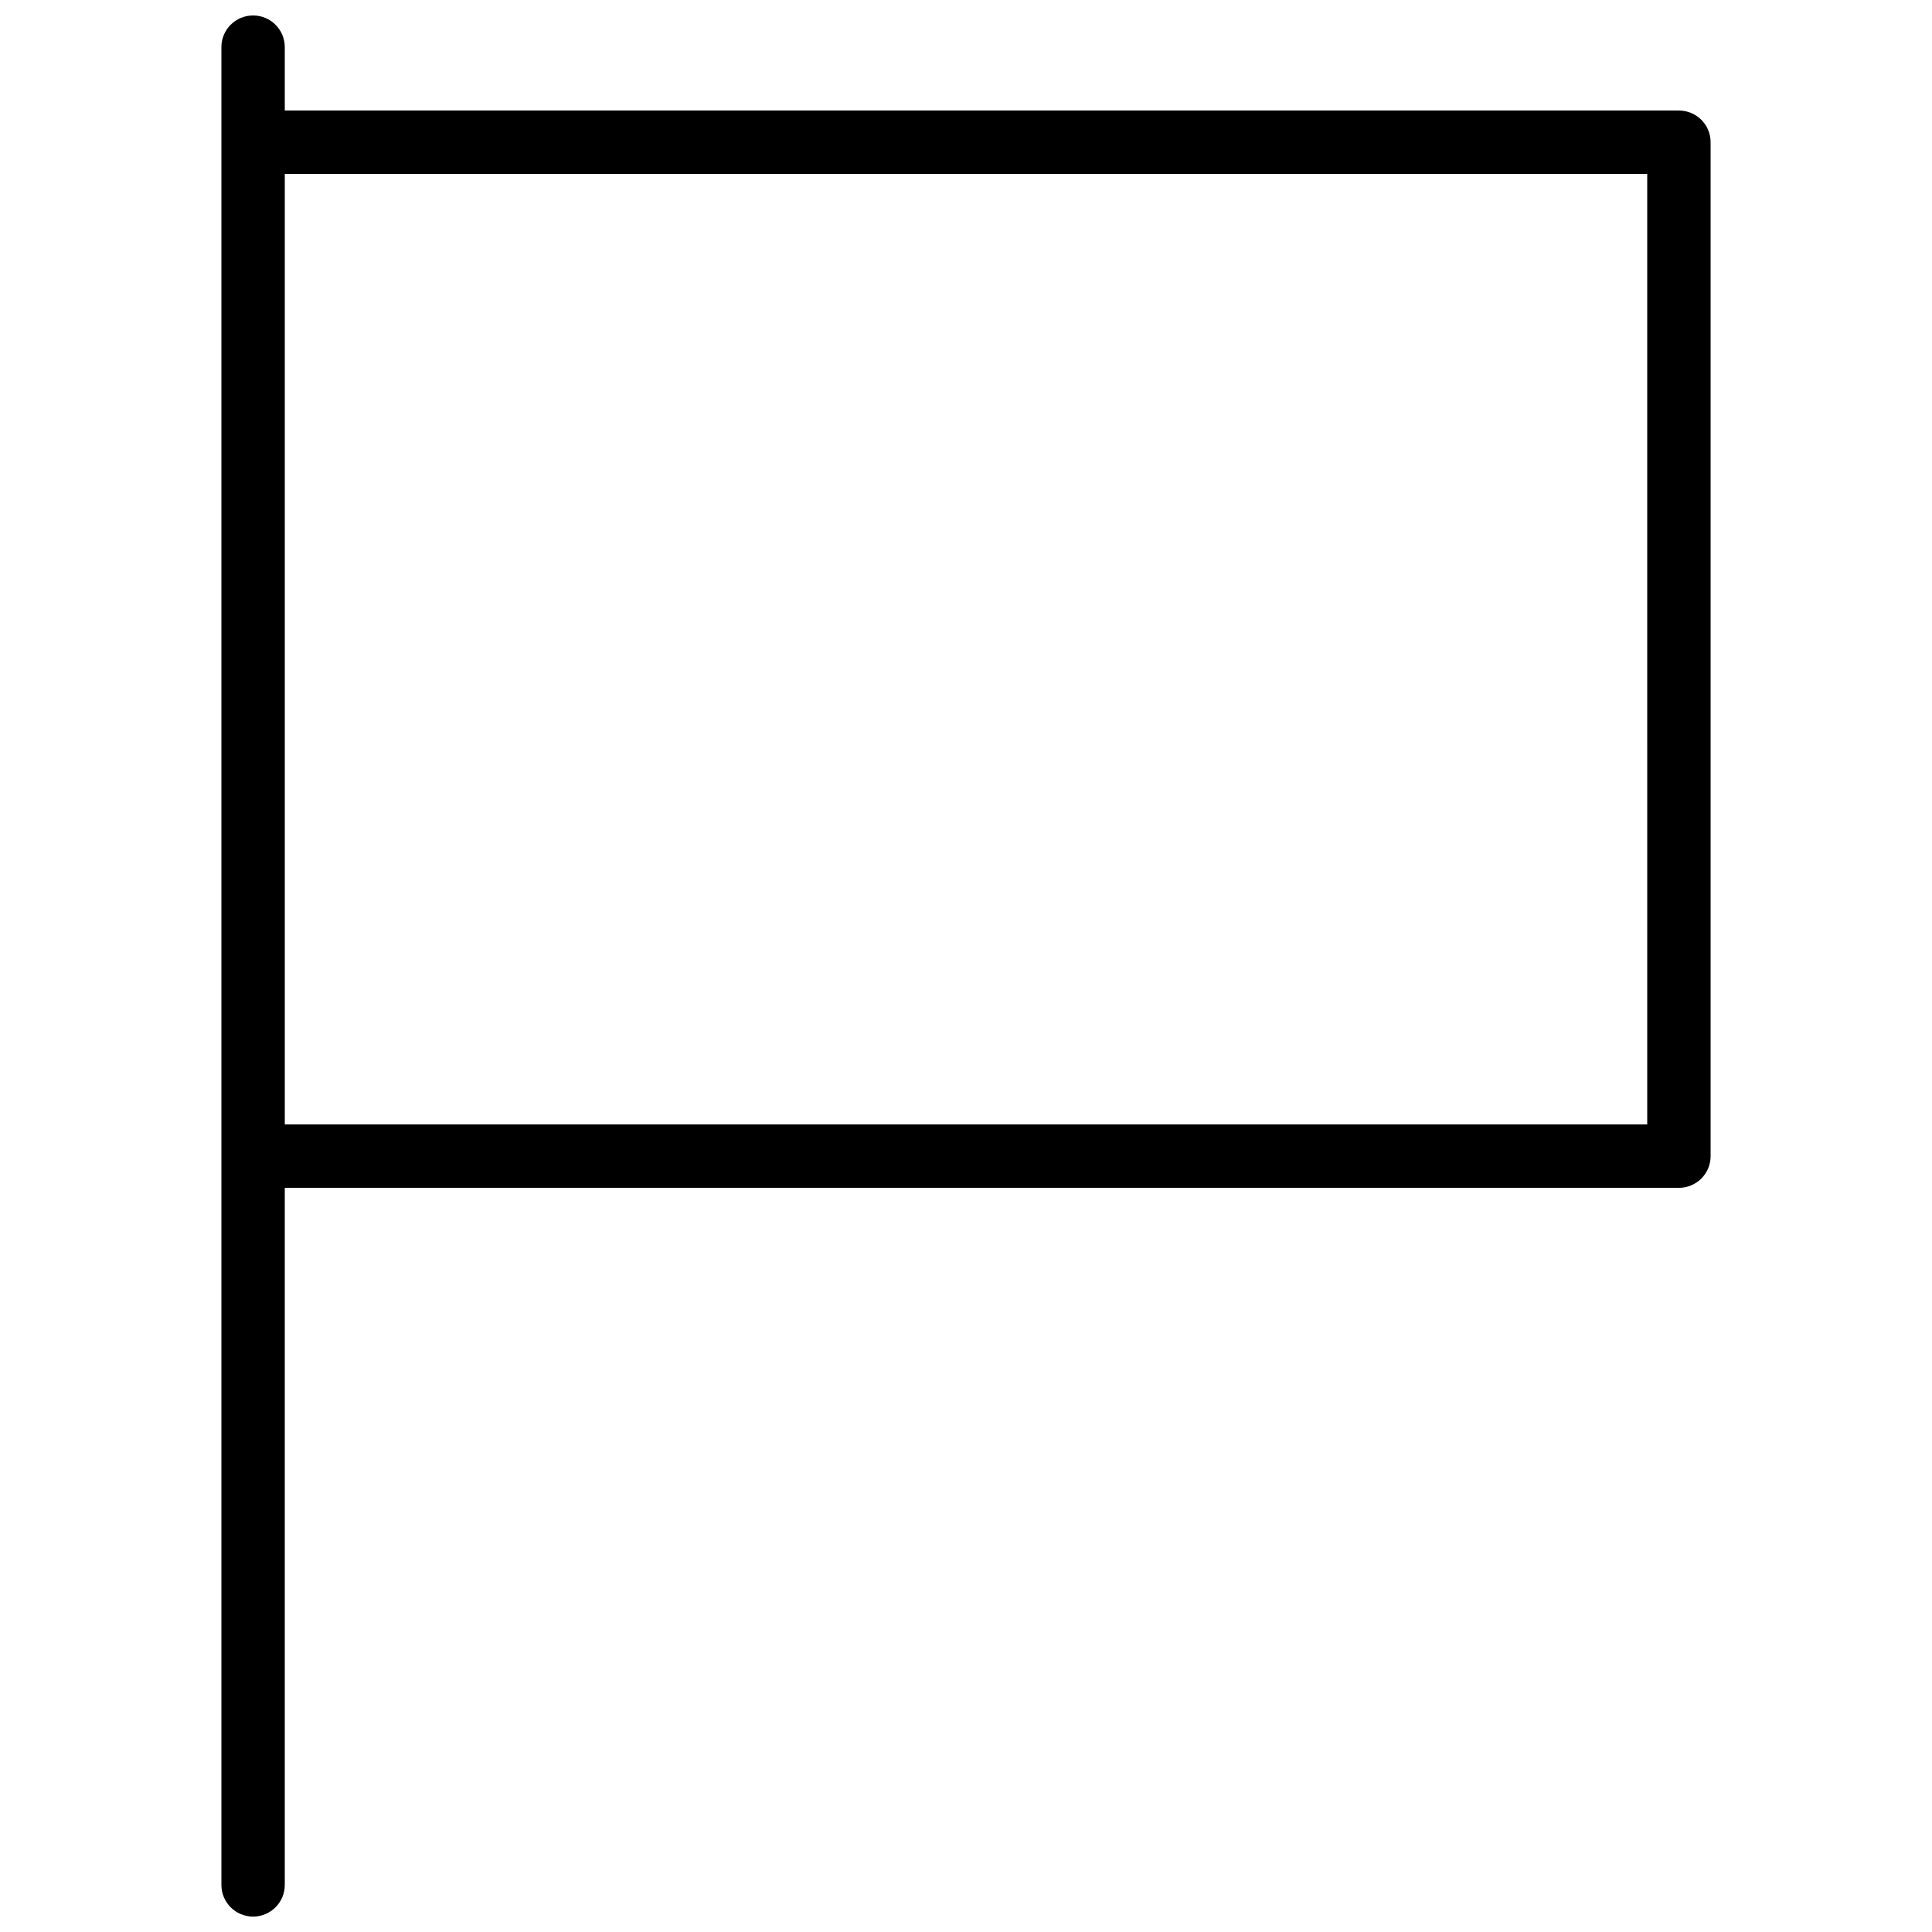 <?xml version="1.0" encoding="UTF-8"?>
<!-- Uploaded to: SVG Repo, www.svgrepo.com, Generator: SVG Repo Mixer Tools -->
<svg width="800px" height="800px" version="1.1" viewBox="144 144 512 512" xmlns="http://www.w3.org/2000/svg">
 <defs>
  <clipPath id="a">
   <path d="m202 148.09h396v503.81h-396z"/>
  </clipPath>
 </defs>
 <g clip-path="url(#a)">
  <path d="m588.93 173.29h-369.46v-16.793c0-4.644-3.762-8.398-8.398-8.398-4.637 0-8.398 3.754-8.398 8.398v487.02c0 4.644 3.762 8.398 8.398 8.398 4.637 0 8.398-3.754 8.398-8.398v-184.73h369.46c4.644 0 8.398-3.754 8.398-8.398v-268.7c0-4.641-3.754-8.395-8.398-8.395zm-8.395 268.7h-361.06v-16.793l-0.004-235.11h361.06z"/>
 </g>
</svg>